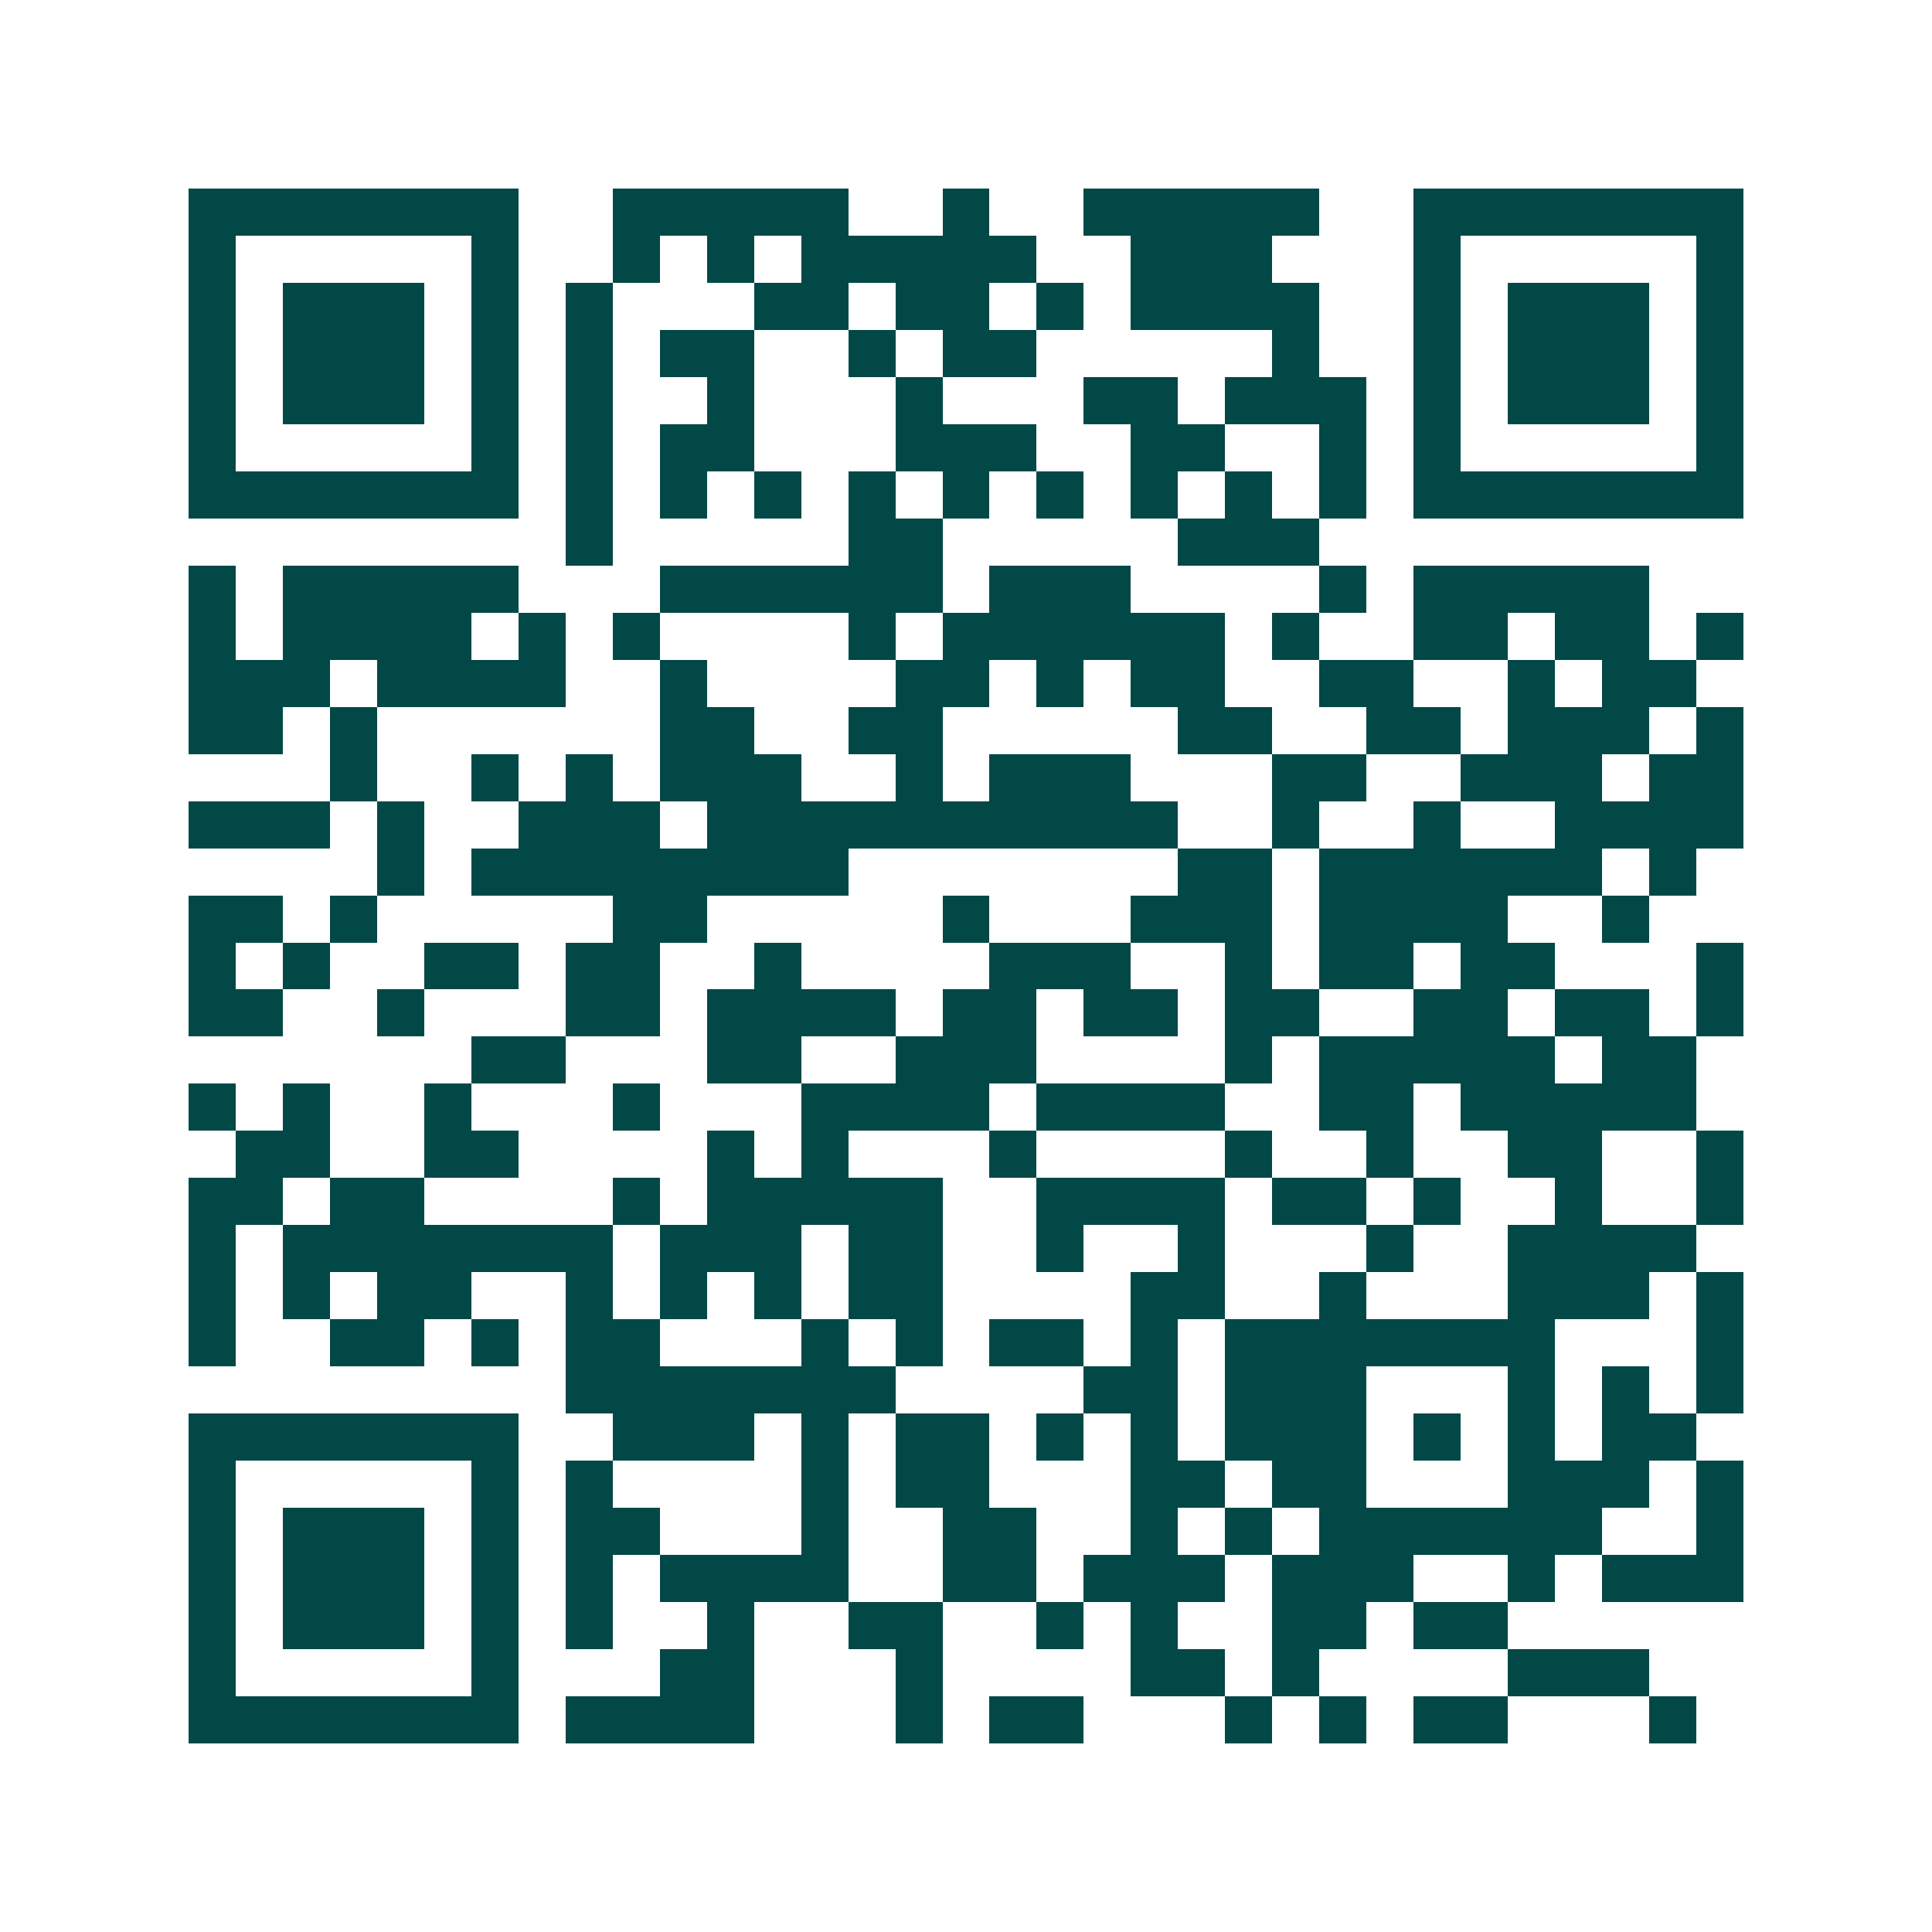 <svg xmlns="http://www.w3.org/2000/svg" width="200" height="200" viewBox="0 0 41 41" shape-rendering="crispEdges"><path fill="#ffffff" d="M0 0h41v41H0z"/><path stroke="#014847" d="M4 4.5h7m2 0h5m2 0h1m2 0h5m2 0h7M4 5.5h1m5 0h1m2 0h1m1 0h1m1 0h5m2 0h3m3 0h1m5 0h1M4 6.5h1m1 0h3m1 0h1m1 0h1m3 0h2m1 0h2m1 0h1m1 0h4m2 0h1m1 0h3m1 0h1M4 7.5h1m1 0h3m1 0h1m1 0h1m1 0h2m2 0h1m1 0h2m5 0h1m2 0h1m1 0h3m1 0h1M4 8.5h1m1 0h3m1 0h1m1 0h1m2 0h1m3 0h1m3 0h2m1 0h3m1 0h1m1 0h3m1 0h1M4 9.5h1m5 0h1m1 0h1m1 0h2m3 0h3m2 0h2m2 0h1m1 0h1m5 0h1M4 10.5h7m1 0h1m1 0h1m1 0h1m1 0h1m1 0h1m1 0h1m1 0h1m1 0h1m1 0h1m1 0h7M12 11.5h1m5 0h2m5 0h3M4 12.5h1m1 0h5m3 0h6m1 0h3m4 0h1m1 0h5M4 13.5h1m1 0h4m1 0h1m1 0h1m4 0h1m1 0h6m1 0h1m2 0h2m1 0h2m1 0h1M4 14.5h3m1 0h4m2 0h1m4 0h2m1 0h1m1 0h2m2 0h2m2 0h1m1 0h2M4 15.5h2m1 0h1m6 0h2m2 0h2m5 0h2m2 0h2m1 0h3m1 0h1M7 16.5h1m2 0h1m1 0h1m1 0h3m2 0h1m1 0h3m3 0h2m2 0h3m1 0h2M4 17.5h3m1 0h1m2 0h3m1 0h10m2 0h1m2 0h1m2 0h4M8 18.5h1m1 0h8m7 0h2m1 0h6m1 0h1M4 19.5h2m1 0h1m5 0h2m5 0h1m3 0h3m1 0h4m2 0h1M4 20.5h1m1 0h1m2 0h2m1 0h2m2 0h1m4 0h3m2 0h1m1 0h2m1 0h2m3 0h1M4 21.5h2m2 0h1m3 0h2m1 0h4m1 0h2m1 0h2m1 0h2m2 0h2m1 0h2m1 0h1M10 22.5h2m3 0h2m2 0h3m4 0h1m1 0h5m1 0h2M4 23.5h1m1 0h1m2 0h1m3 0h1m3 0h4m1 0h4m2 0h2m1 0h5M5 24.5h2m2 0h2m4 0h1m1 0h1m3 0h1m4 0h1m2 0h1m2 0h2m2 0h1M4 25.5h2m1 0h2m4 0h1m1 0h5m2 0h4m1 0h2m1 0h1m2 0h1m2 0h1M4 26.5h1m1 0h7m1 0h3m1 0h2m2 0h1m2 0h1m3 0h1m2 0h4M4 27.5h1m1 0h1m1 0h2m2 0h1m1 0h1m1 0h1m1 0h2m4 0h2m2 0h1m3 0h3m1 0h1M4 28.5h1m2 0h2m1 0h1m1 0h2m3 0h1m1 0h1m1 0h2m1 0h1m1 0h7m3 0h1M12 29.5h7m4 0h2m1 0h3m3 0h1m1 0h1m1 0h1M4 30.5h7m2 0h3m1 0h1m1 0h2m1 0h1m1 0h1m1 0h3m1 0h1m1 0h1m1 0h2M4 31.5h1m5 0h1m1 0h1m4 0h1m1 0h2m3 0h2m1 0h2m3 0h3m1 0h1M4 32.5h1m1 0h3m1 0h1m1 0h2m3 0h1m2 0h2m2 0h1m1 0h1m1 0h6m2 0h1M4 33.5h1m1 0h3m1 0h1m1 0h1m1 0h4m2 0h2m1 0h3m1 0h3m2 0h1m1 0h3M4 34.5h1m1 0h3m1 0h1m1 0h1m2 0h1m2 0h2m2 0h1m1 0h1m2 0h2m1 0h2M4 35.5h1m5 0h1m3 0h2m3 0h1m4 0h2m1 0h1m4 0h3M4 36.5h7m1 0h4m3 0h1m1 0h2m3 0h1m1 0h1m1 0h2m3 0h1"/></svg>
